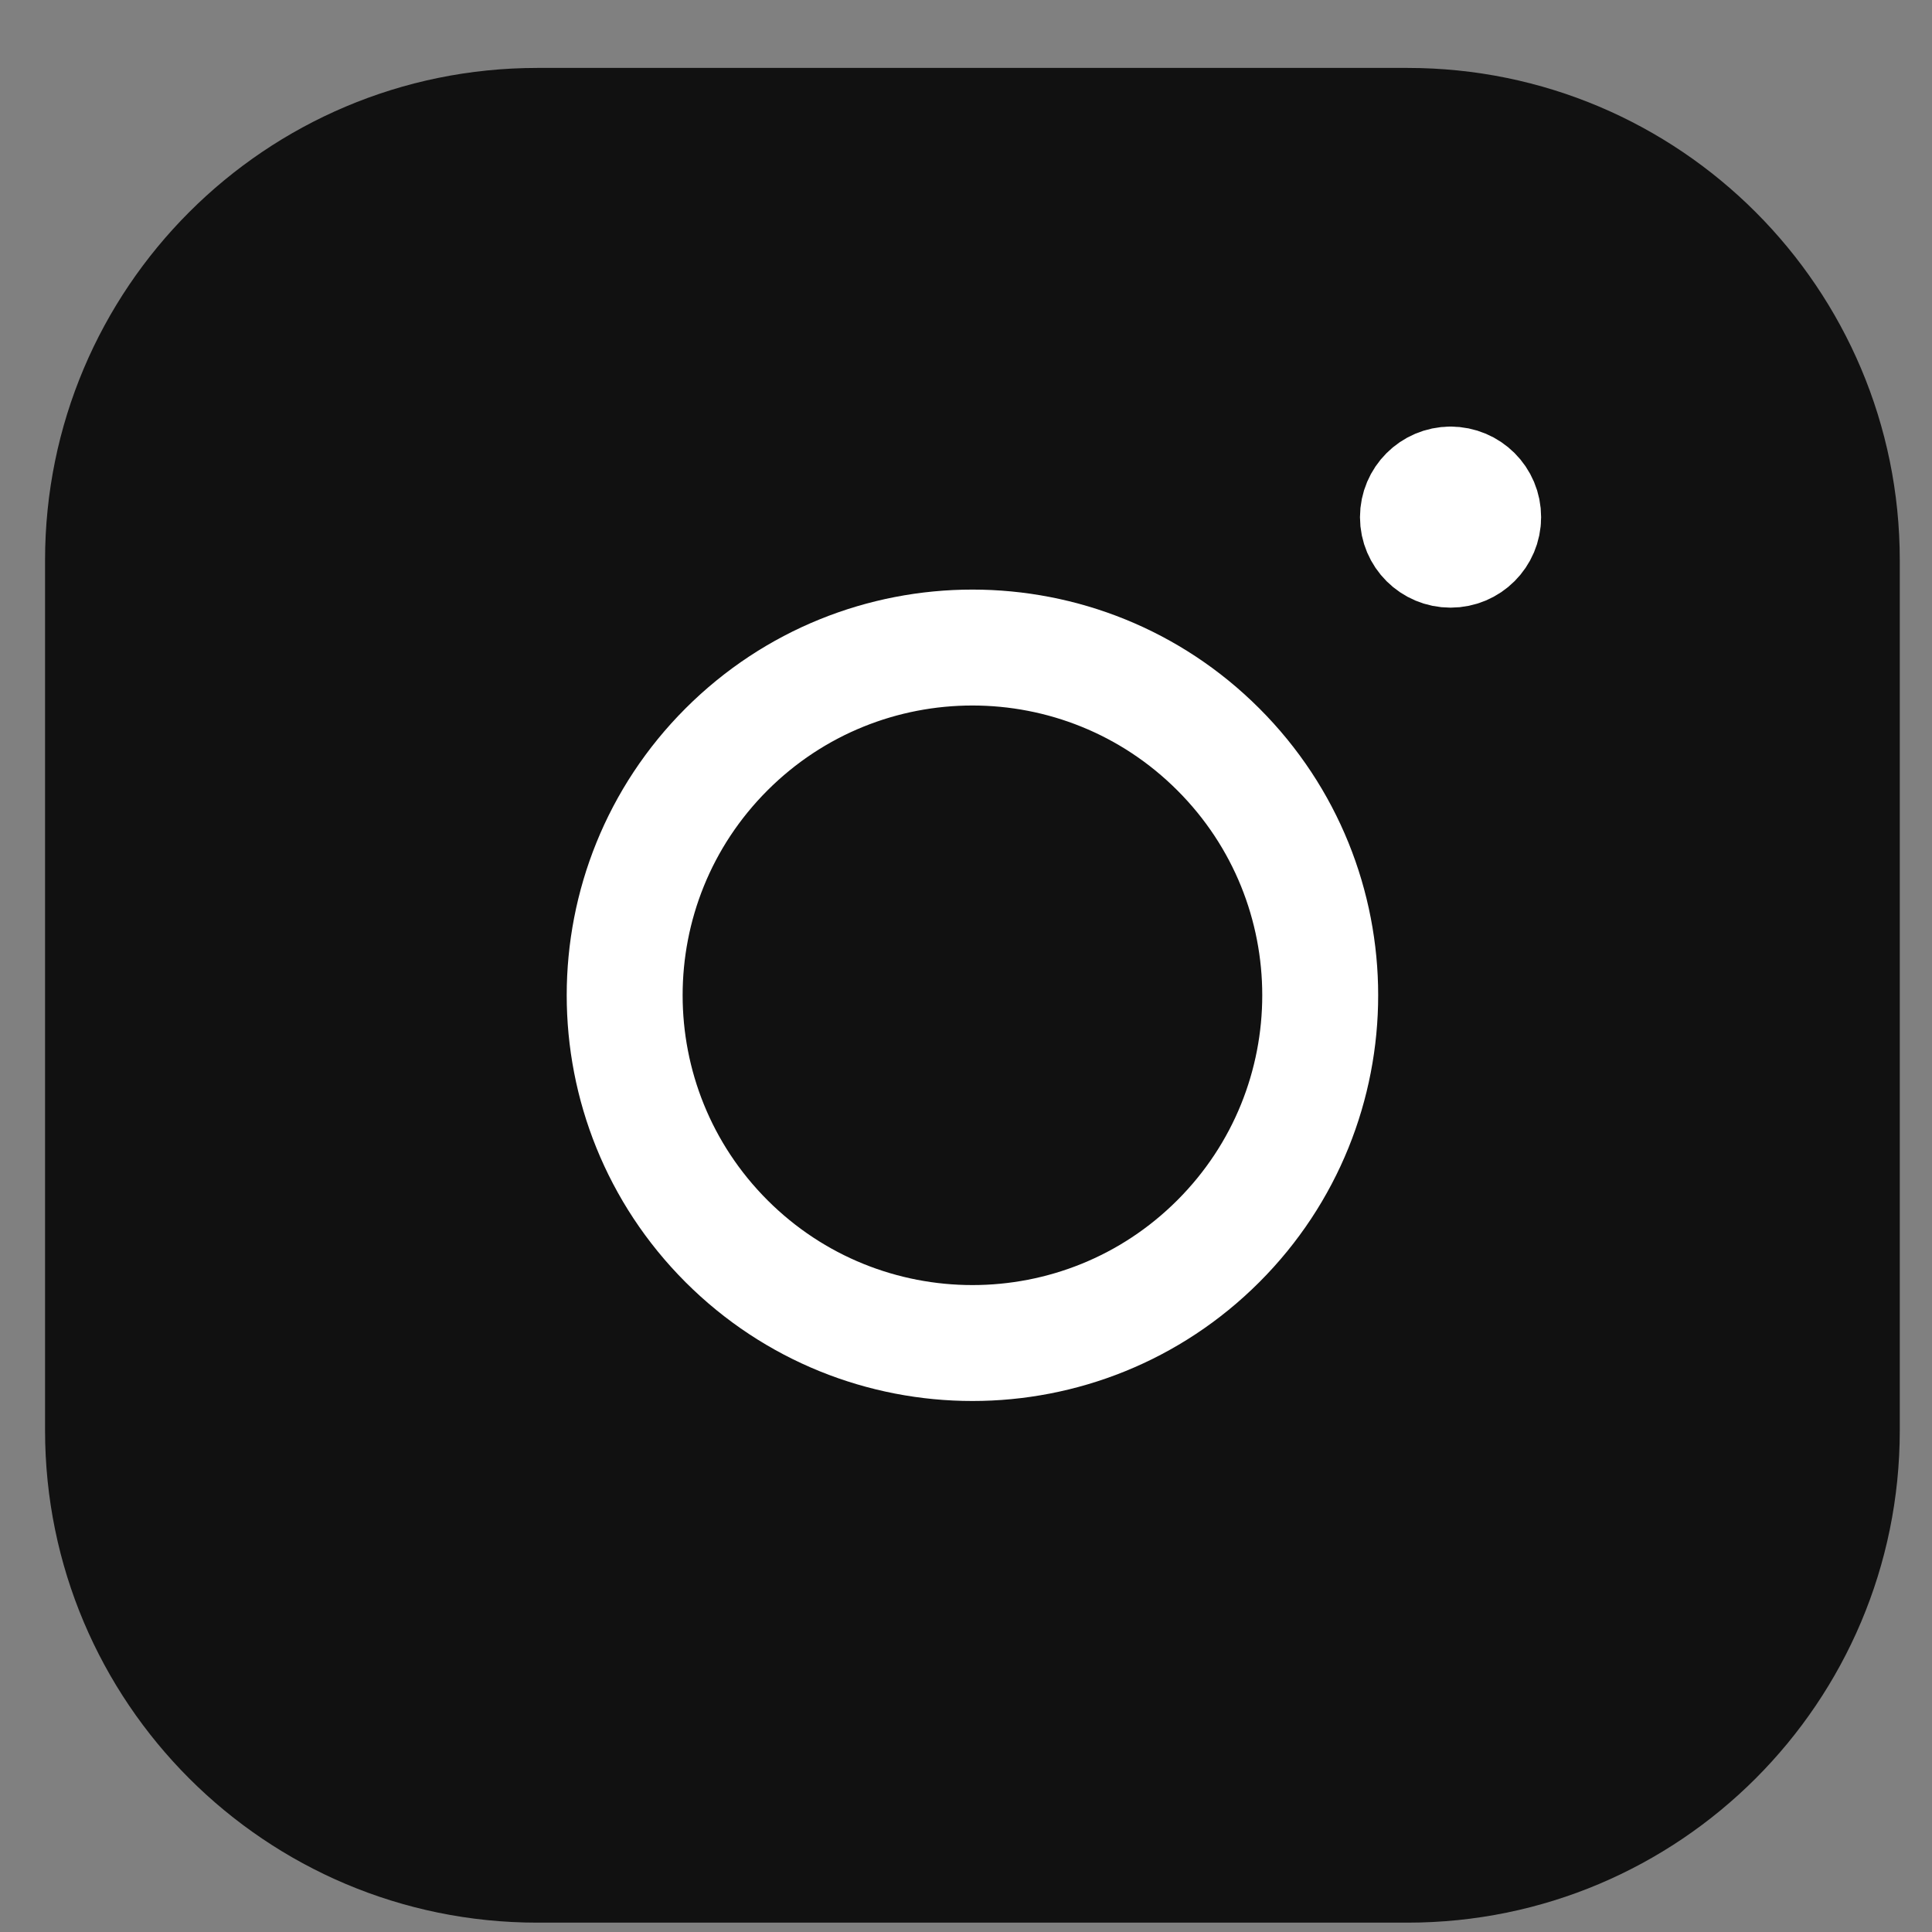 <svg width="25" height="25" viewBox="0 0 25 25" fill="none" xmlns="http://www.w3.org/2000/svg">
<rect x="0" y="0" width="25" height="25" fill="#808080" stroke="none"/>
<g id="Group 10950">
<path id="Path" fill-rule="evenodd" clip-rule="evenodd" d="M6.953 1.629H18.215C21.317 1.629 23.833 4.144 23.833 7.249V18.51C23.833 21.613 21.318 24.129 18.213 24.129H6.953C3.85 24.129 1.333 21.614 1.333 18.509V7.249C1.333 4.145 3.848 1.629 6.953 1.629V1.629Z" fill="#111111" stroke="#111111" stroke-width="1.5" stroke-linecap="round" stroke-linejoin="round"/>
<g id="Path_2">
<path fill-rule="evenodd" clip-rule="evenodd" d="M18.769 6.27C18.537 6.271 18.348 6.46 18.348 6.692C18.348 6.925 18.538 7.113 18.77 7.113C19.003 7.113 19.192 6.925 19.192 6.692C19.193 6.458 19.003 6.27 18.769 6.27Z" fill="white"/>
<path d="M18.769 6.27C18.537 6.271 18.348 6.46 18.348 6.692C18.348 6.925 18.538 7.113 18.77 7.113C19.003 7.113 19.192 6.925 19.192 6.692C19.193 6.458 19.003 6.27 18.769 6.27" stroke="white" stroke-width="1.5" stroke-linecap="round" stroke-linejoin="round"/>
</g>
<g id="Path_3">
<path fill-rule="evenodd" clip-rule="evenodd" d="M15.765 9.697C17.523 11.454 17.523 14.303 15.765 16.061C14.008 17.818 11.159 17.818 9.401 16.061C7.644 14.303 7.644 11.454 9.401 9.697C11.159 7.94 14.008 7.94 15.765 9.697Z" fill="#111111"/>
<path d="M15.765 9.697C17.523 11.454 17.523 14.303 15.765 16.061C14.008 17.818 11.159 17.818 9.401 16.061C7.644 14.303 7.644 11.454 9.401 9.697C11.159 7.94 14.008 7.94 15.765 9.697" stroke="white" stroke-width="1.5" stroke-linecap="round" stroke-linejoin="round"/>
</g>
</g>
</svg>

